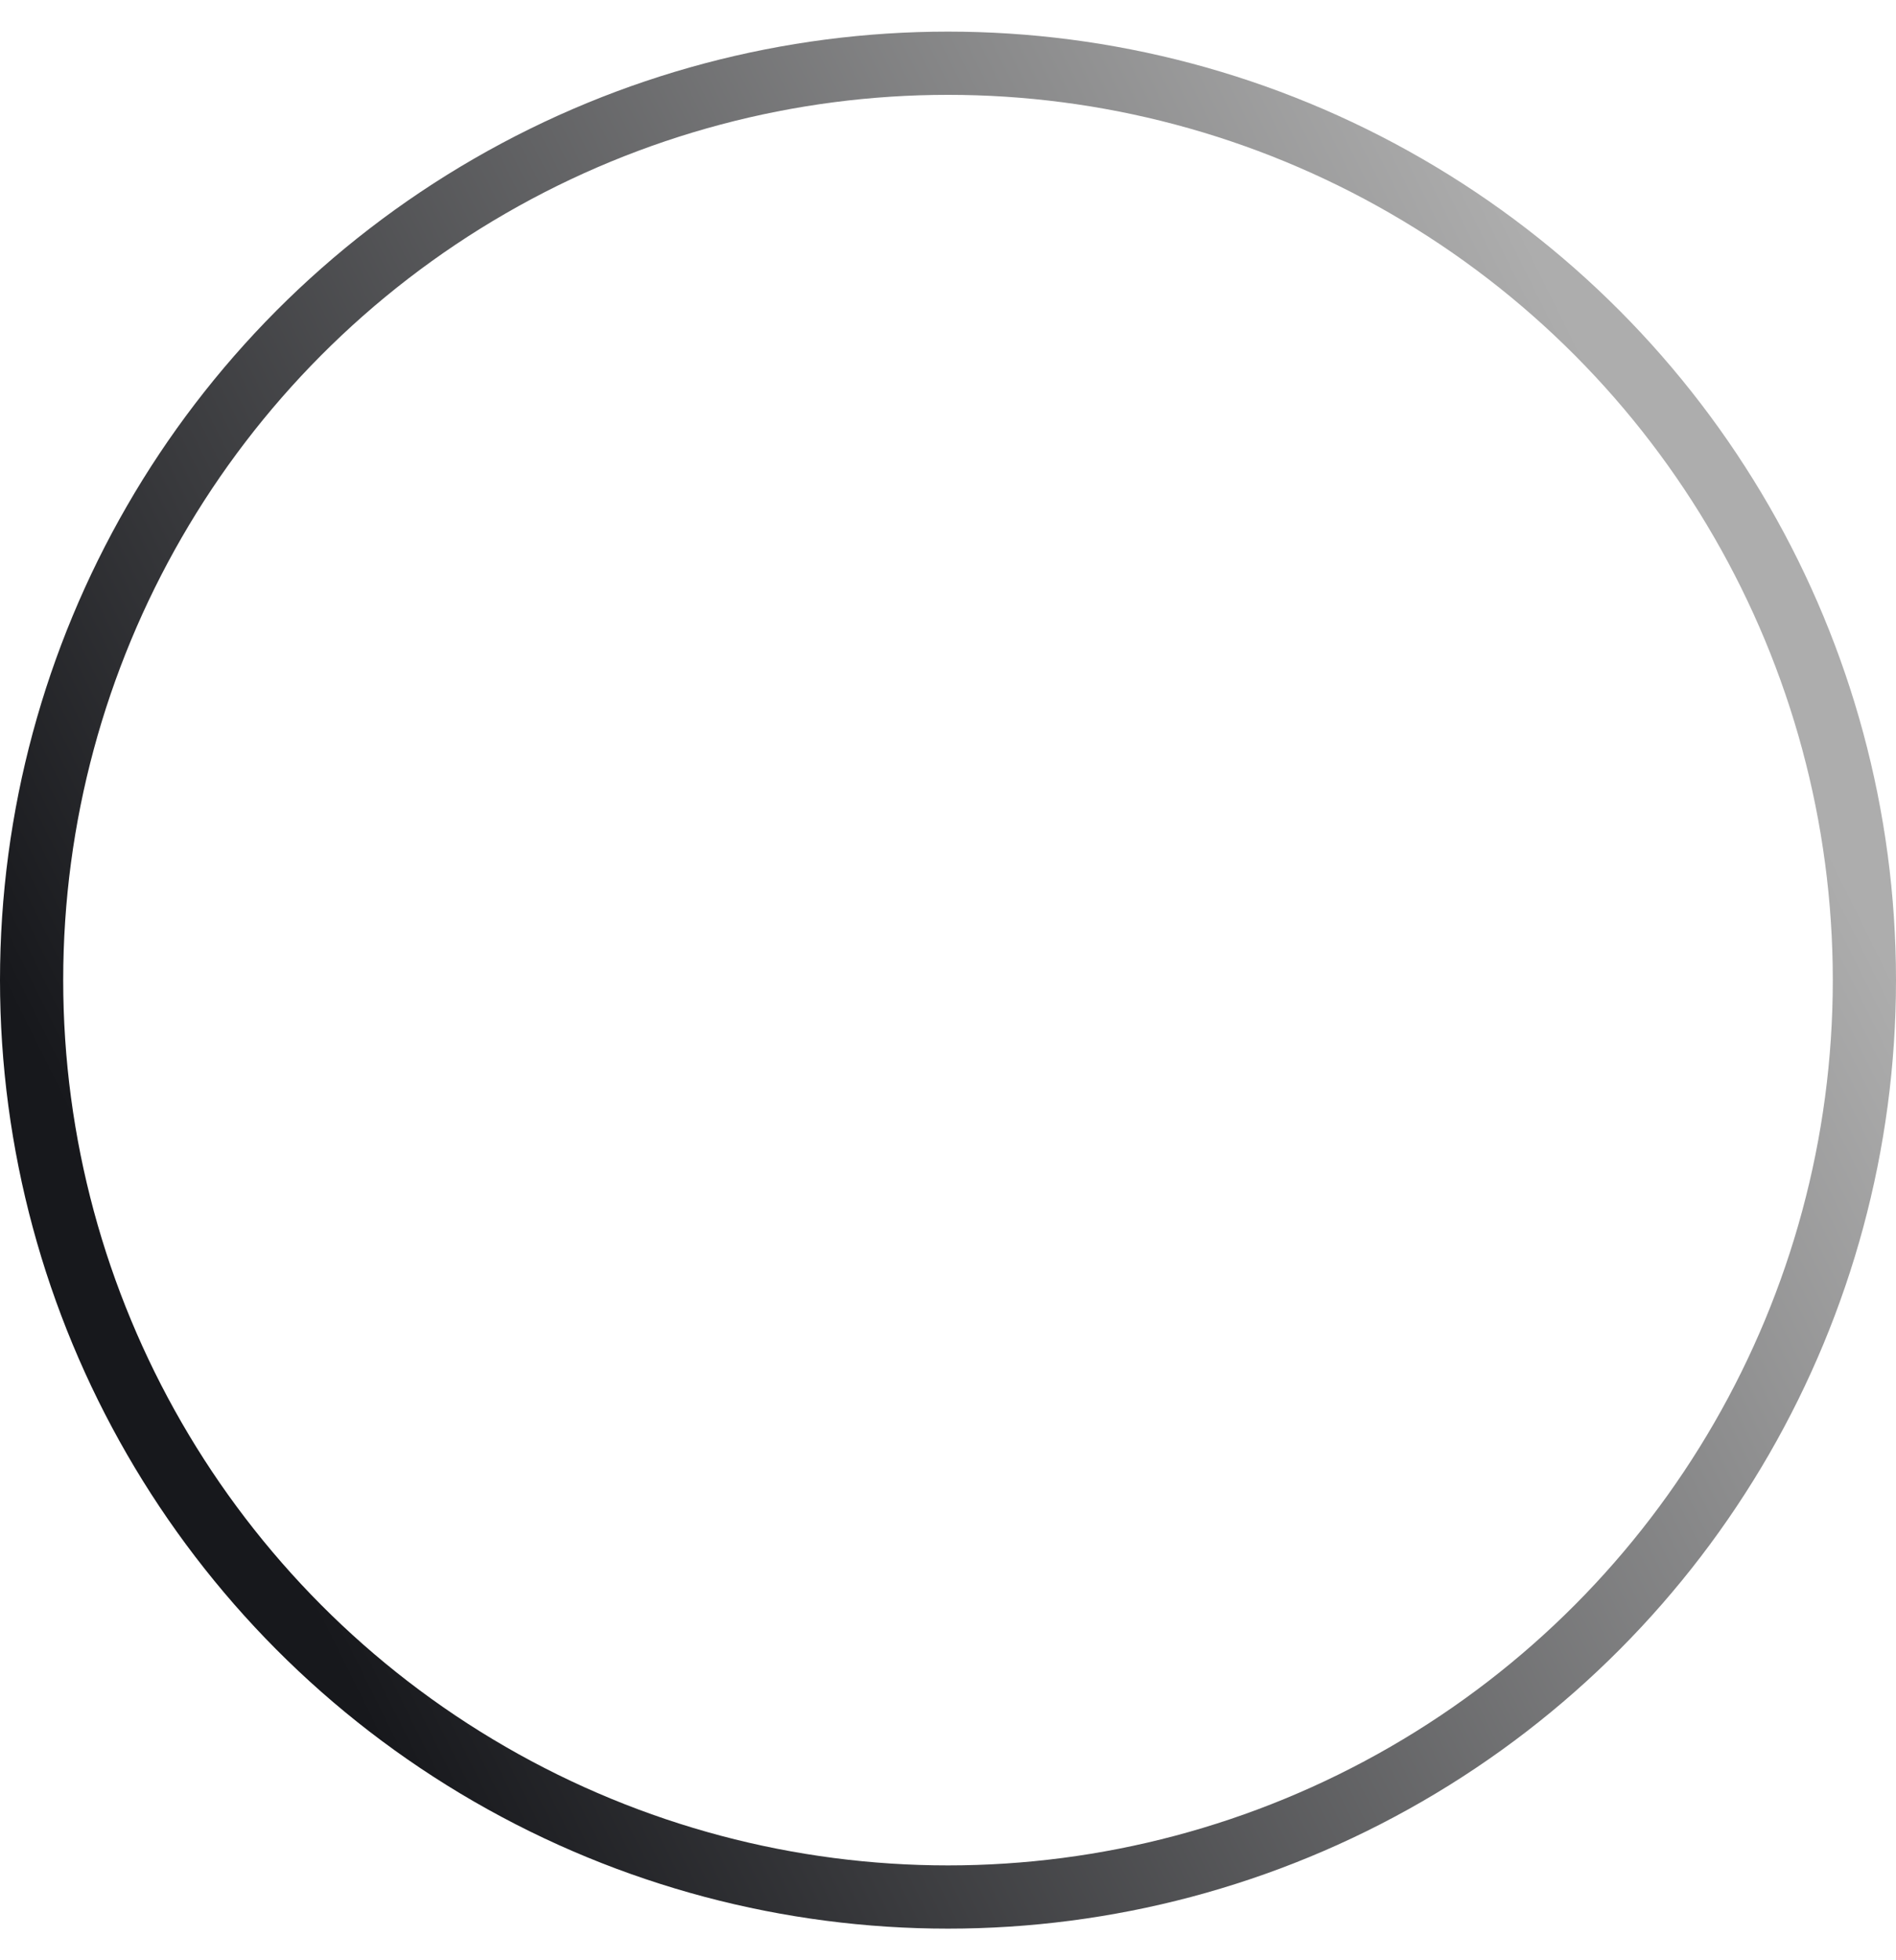 <svg width="30" height="31" viewBox="0 0 30 31" fill="none" xmlns="http://www.w3.org/2000/svg">
<circle cx="15" cy="15.5" r="14.5" stroke="url(#paint0_linear_379_1782)"/>
<defs>
<linearGradient id="paint0_linear_379_1782" x1="0" y1="15.5" x2="24.061" y2="3.546" gradientUnits="userSpaceOnUse">
<stop stop-color="#17181C"/>
<stop offset="1" stop-color="#ADADAD"/>
</linearGradient>
</defs>
</svg>
